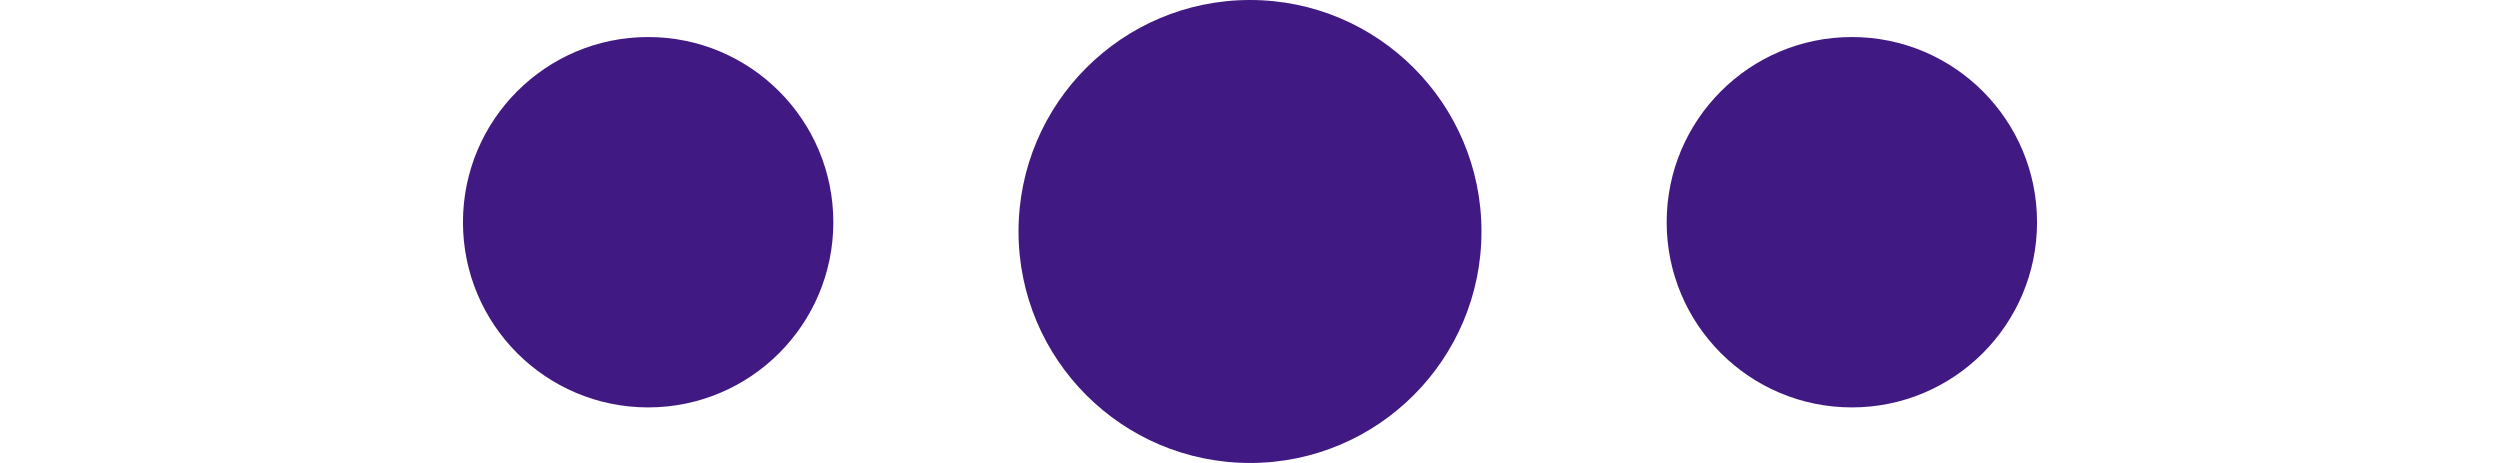 <?xml version="1.0" encoding="UTF-8"?> <svg xmlns="http://www.w3.org/2000/svg" width="135" height="25" viewBox="0 0 135 25" fill="none"><circle cx="67.5" cy="12.5" r="12.5" fill="#411982"></circle><circle cx="100" cy="12" r="10" fill="#411982"></circle><circle cx="35" cy="12" r="10" fill="#411982"></circle></svg> 